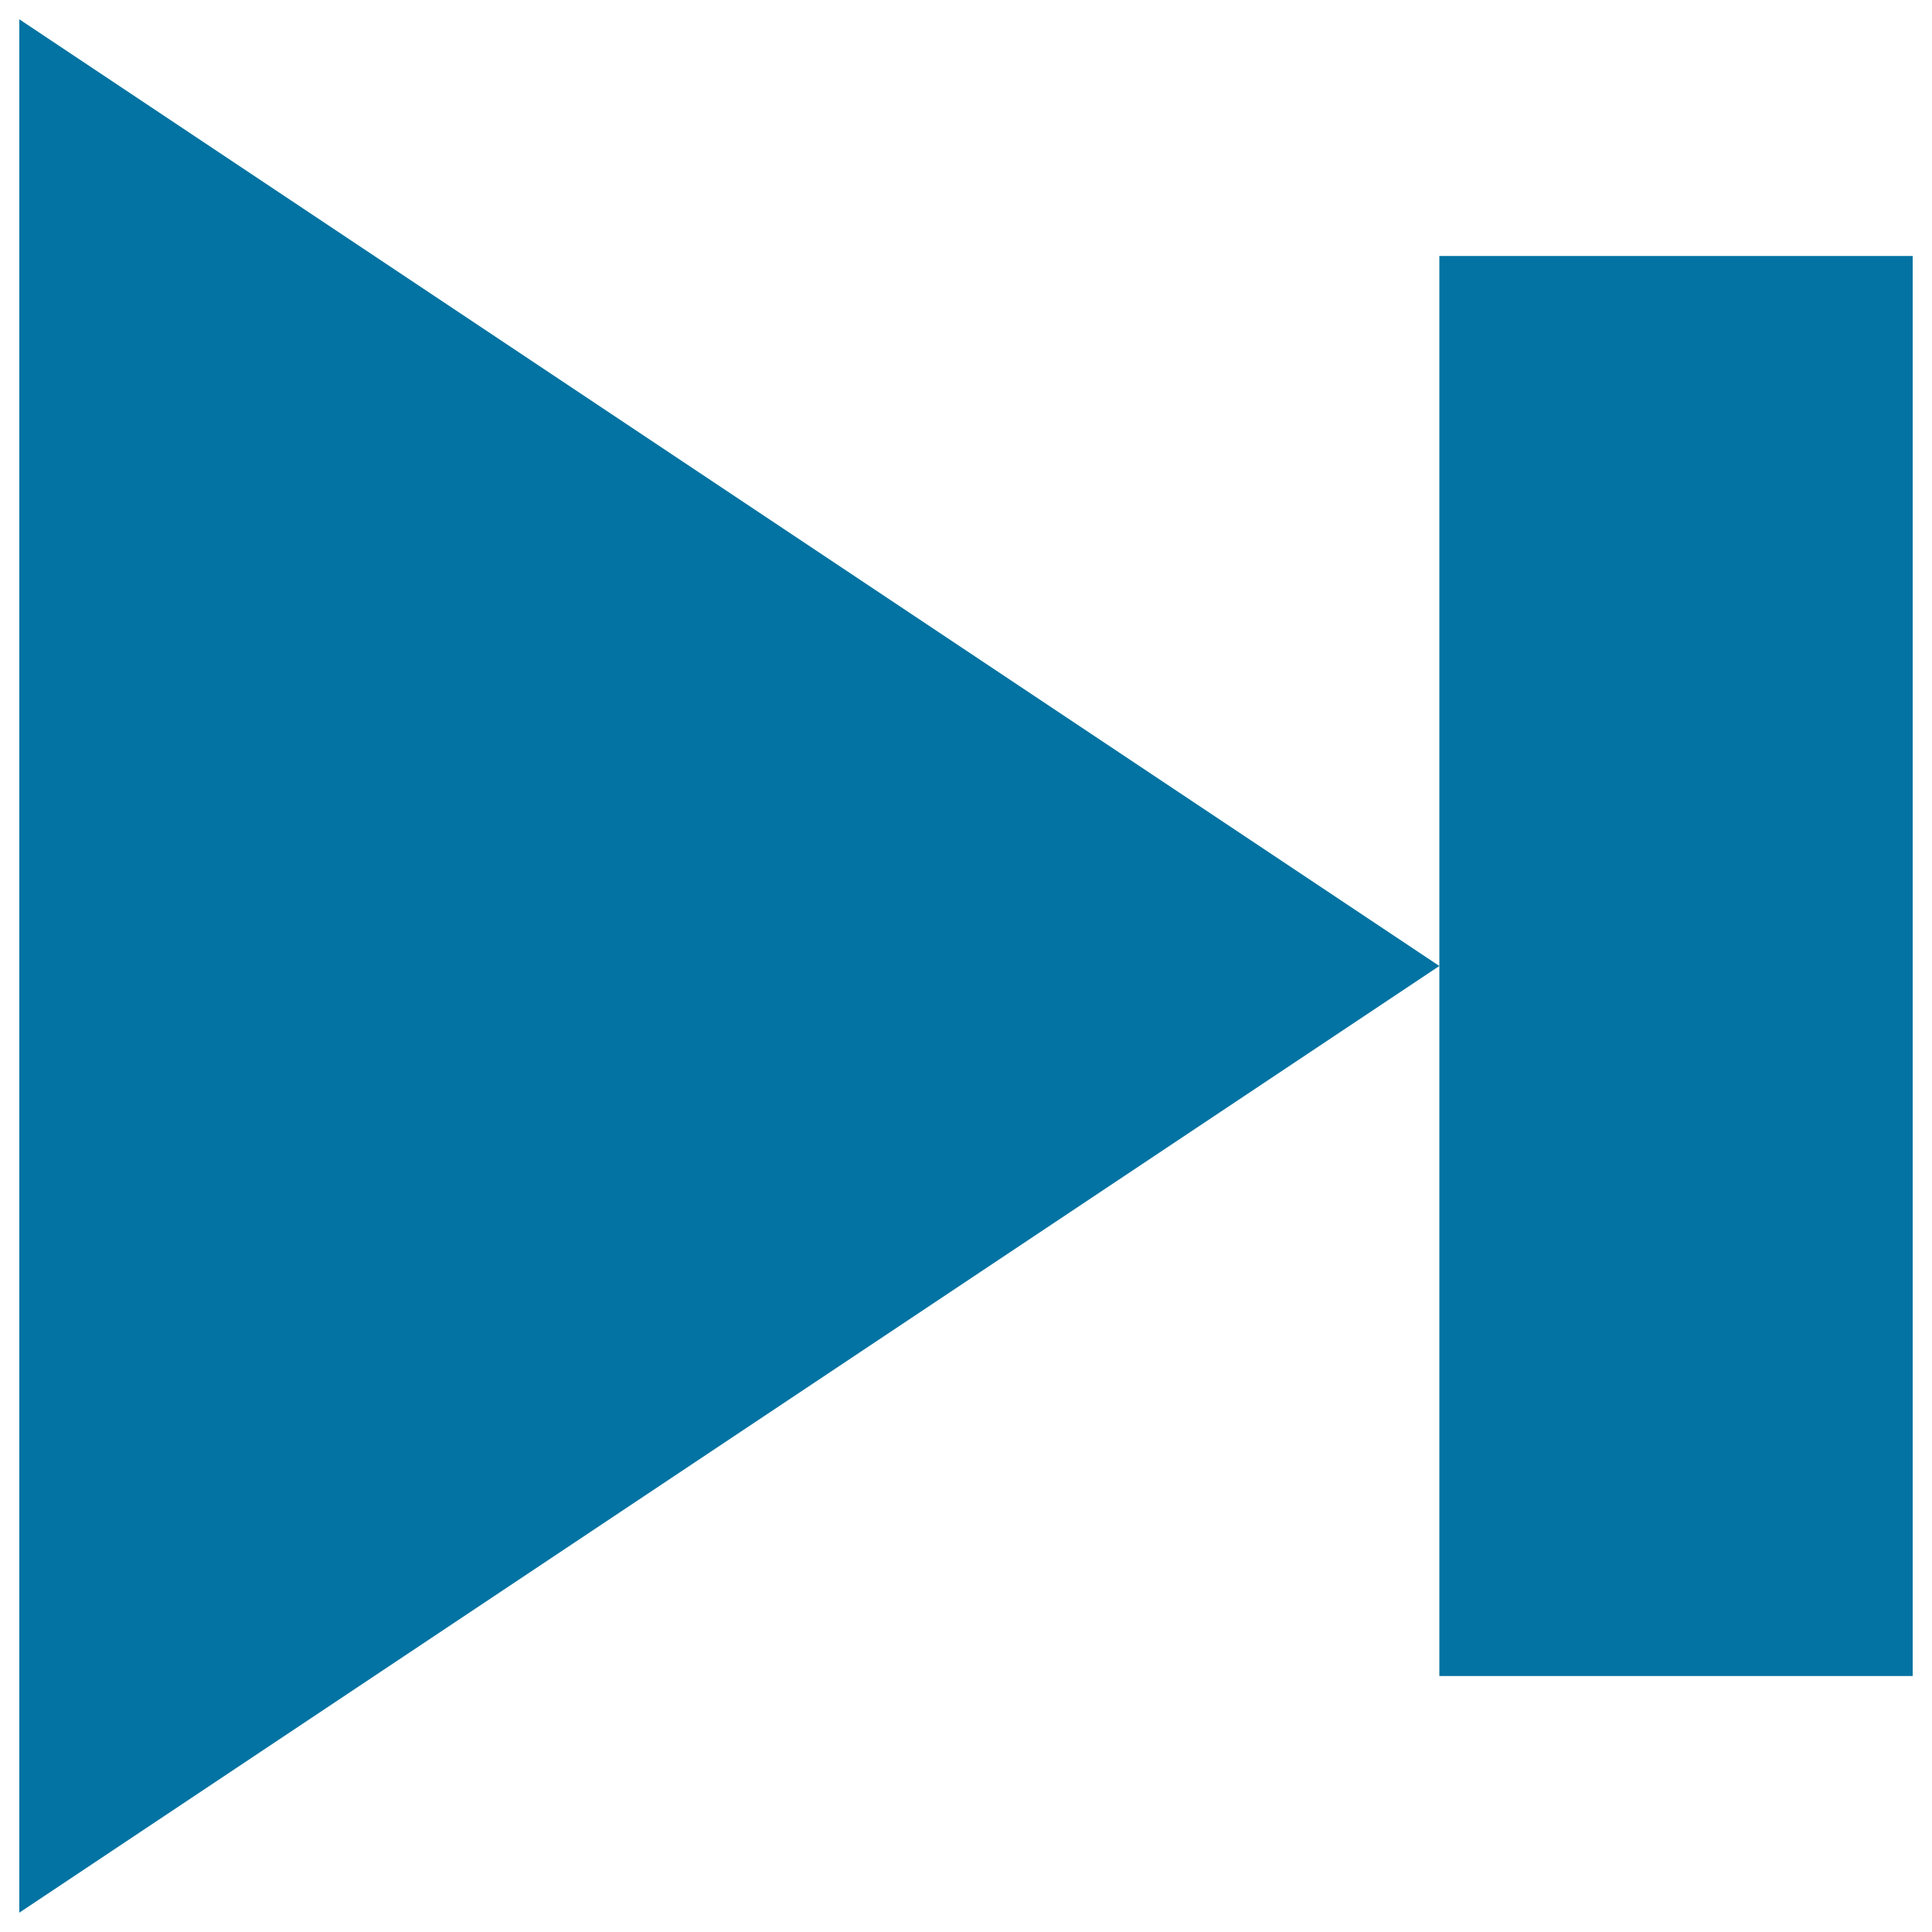 <svg xmlns="http://www.w3.org/2000/svg" viewBox="0 0 1000 1000" style="fill:#0273a2">
<title>Last SVG icon</title>
<path d="M10,10l735,490L10,990V10z"/><path d="M745,132.5h245v735H745V132.5z"/>
</svg>
